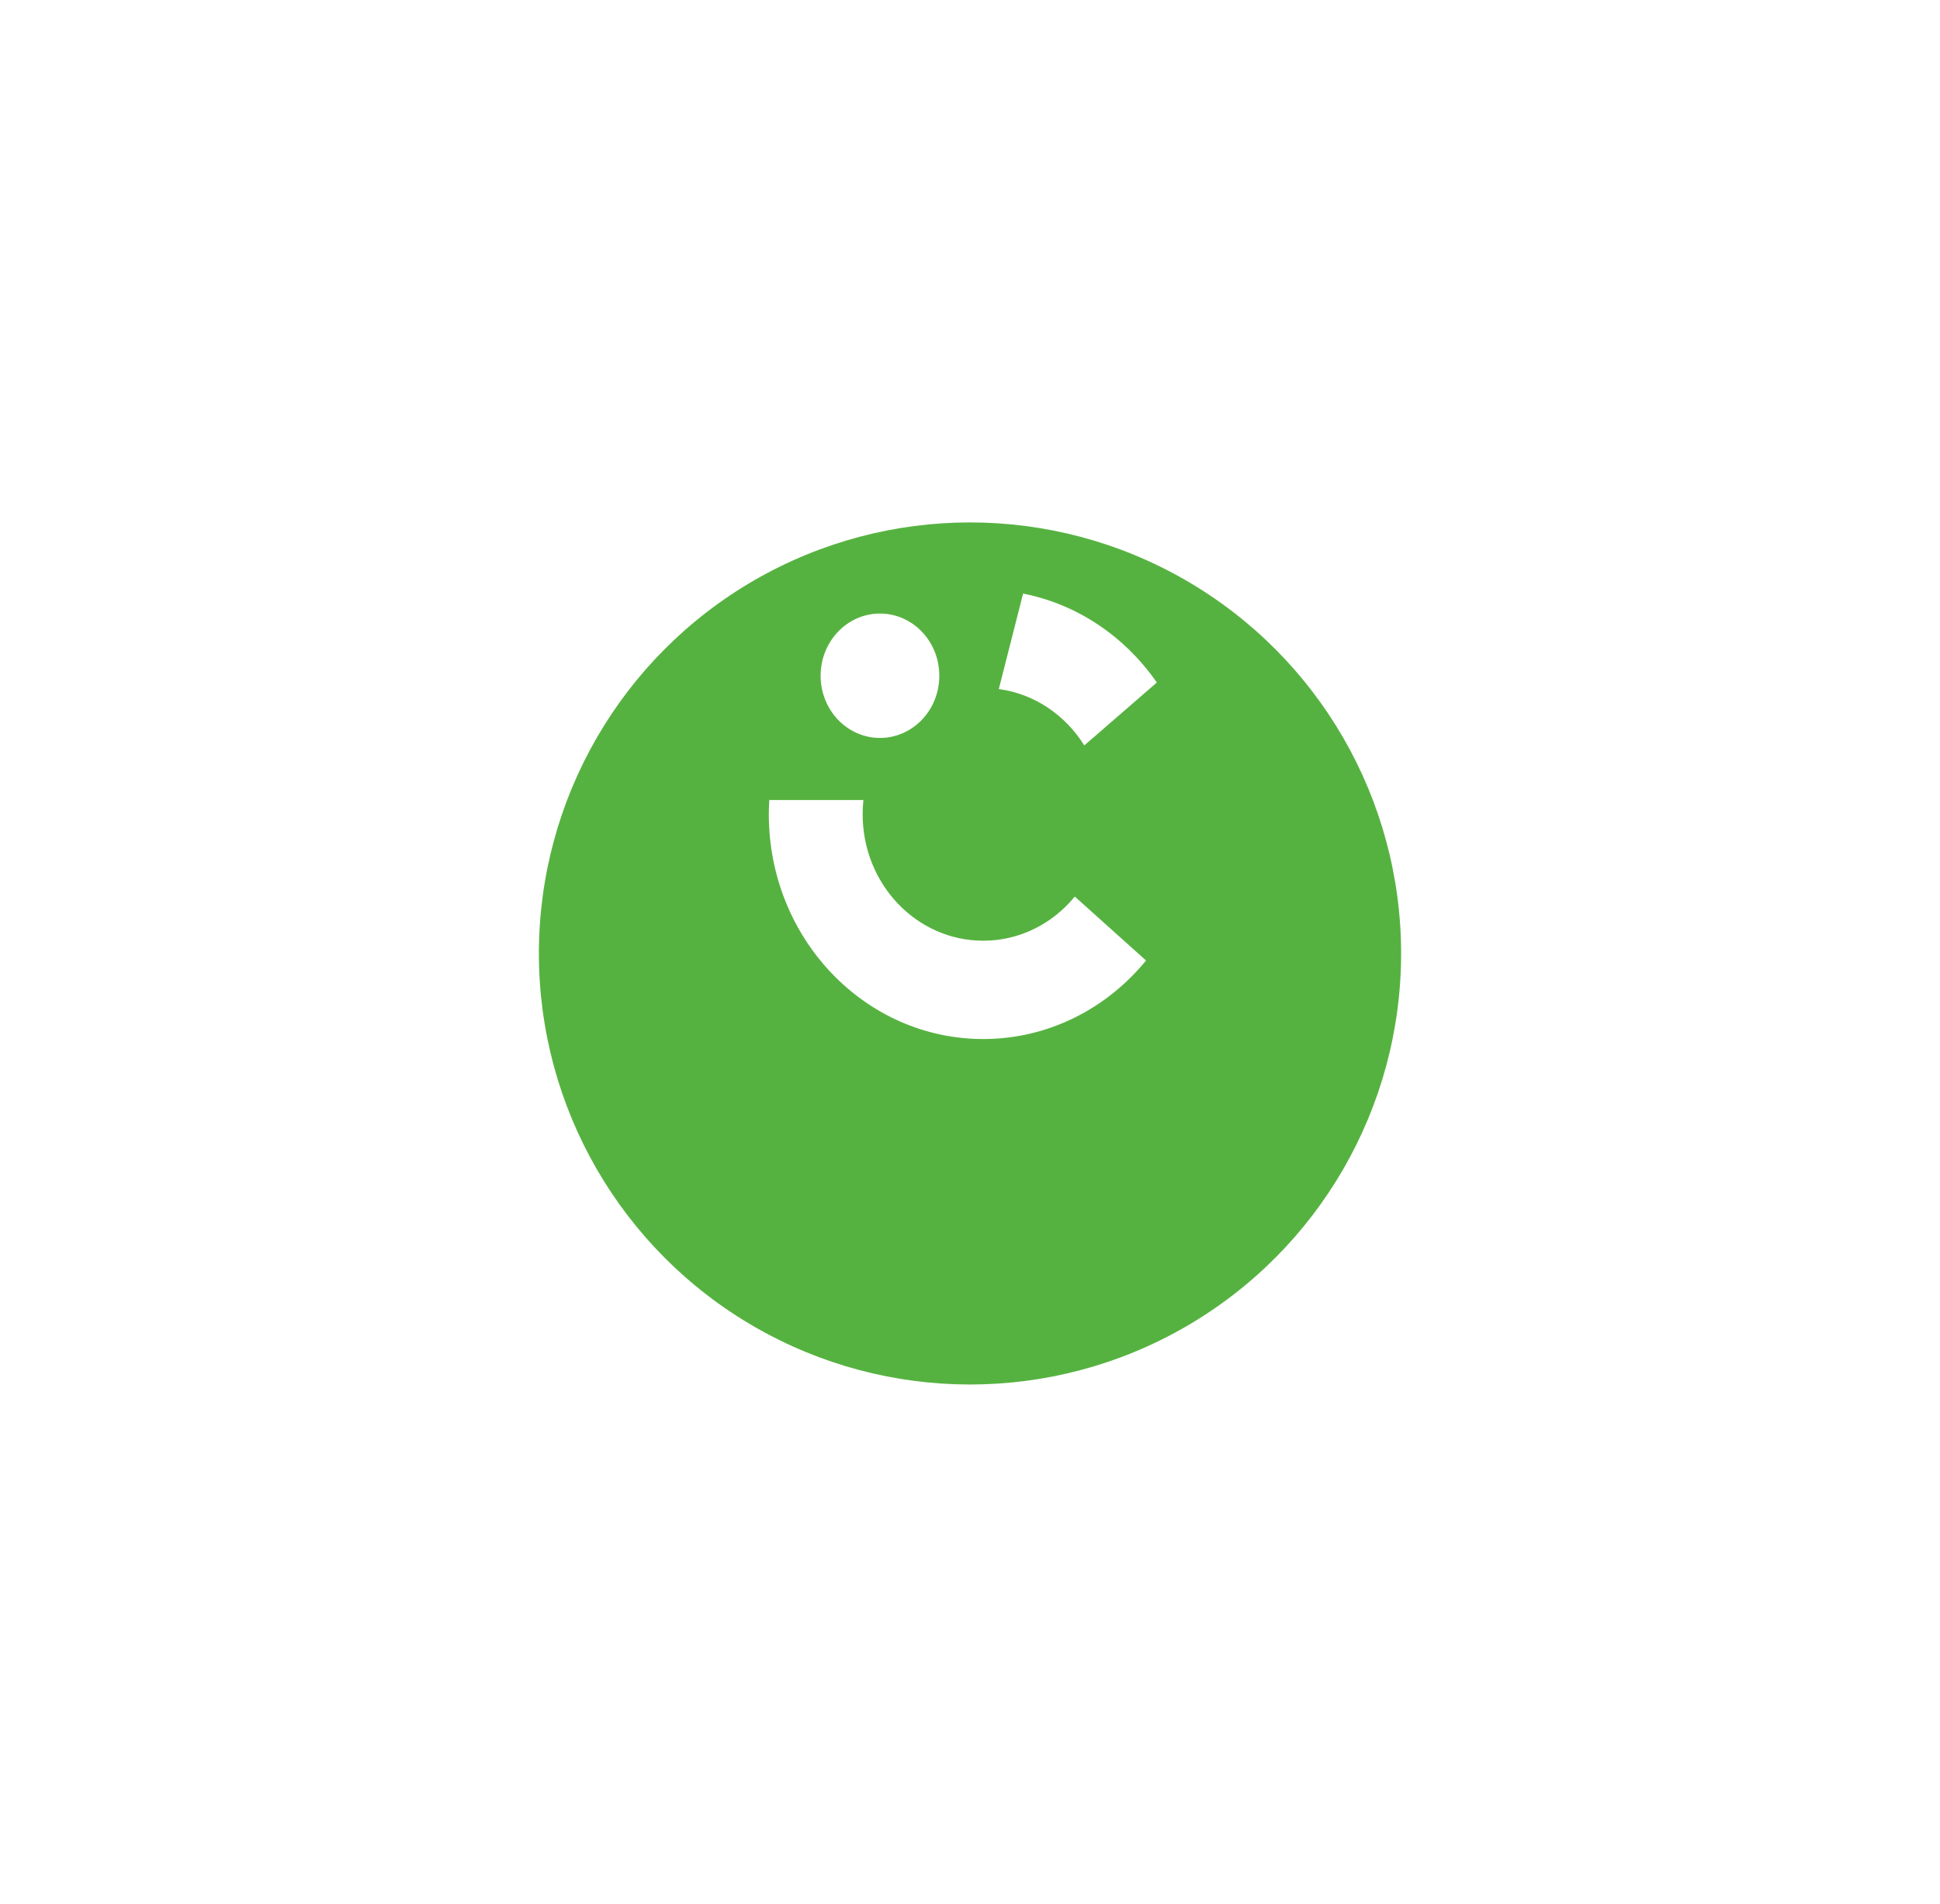 <svg width="54" height="53" viewBox="0 0 54 53" fill="none" xmlns="http://www.w3.org/2000/svg">
<g filter="url(#filter0_d_9059_8989)">
<circle cx="27" cy="22.525" r="12" fill="#56B240"/>
</g>
<g clip-path="url(#clip0_9059_8989)">
<path d="M24.494 20.544C25.406 20.544 26.146 19.769 26.146 18.813C26.146 17.856 25.406 17.081 24.494 17.081C23.581 17.081 22.842 17.856 22.842 18.813C22.842 19.769 23.581 20.544 24.494 20.544Z" fill="white"/>
<path d="M28.478 16.525L27.802 19.183C28.798 19.317 29.657 19.91 30.181 20.752L32.2 19.001C31.322 17.734 30.003 16.826 28.478 16.525Z" fill="white"/>
<path d="M29.917 24.96C29.302 25.712 28.388 26.189 27.368 26.189C25.514 26.189 24.012 24.614 24.012 22.671C24.012 22.537 24.019 22.404 24.033 22.273H21.413C21.405 22.405 21.4 22.537 21.4 22.671C21.4 26.125 24.072 28.926 27.368 28.926C29.181 28.926 30.806 28.078 31.9 26.74L29.917 24.96V24.96Z" fill="white"/>
</g>
<defs>
<filter id="filter0_d_9059_8989" x="0.933" y="0.478" width="52.134" height="52.134" filterUnits="userSpaceOnUse" color-interpolation-filters="sRGB">
<feFlood flood-opacity="0" result="BackgroundImageFix"/>
<feColorMatrix in="SourceAlpha" type="matrix" values="0 0 0 0 0 0 0 0 0 0 0 0 0 0 0 0 0 0 127 0" result="hardAlpha"/>
<feOffset dy="4.019"/>
<feGaussianBlur stdDeviation="7.033"/>
<feComposite in2="hardAlpha" operator="out"/>
<feColorMatrix type="matrix" values="0 0 0 0 0.549 0 0 0 0 0.549 0 0 0 0 0.549 0 0 0 0.12 0"/>
<feBlend mode="normal" in2="BackgroundImageFix" result="effect1_dropShadow_9059_8989"/>
<feBlend mode="normal" in="SourceGraphic" in2="effect1_dropShadow_9059_8989" result="shape"/>
</filter>
<clipPath id="clip0_9059_8989">
<rect width="10.8" height="12.4" fill="white" transform="translate(21.4 16.525)"/>
</clipPath>
</defs>
</svg>
